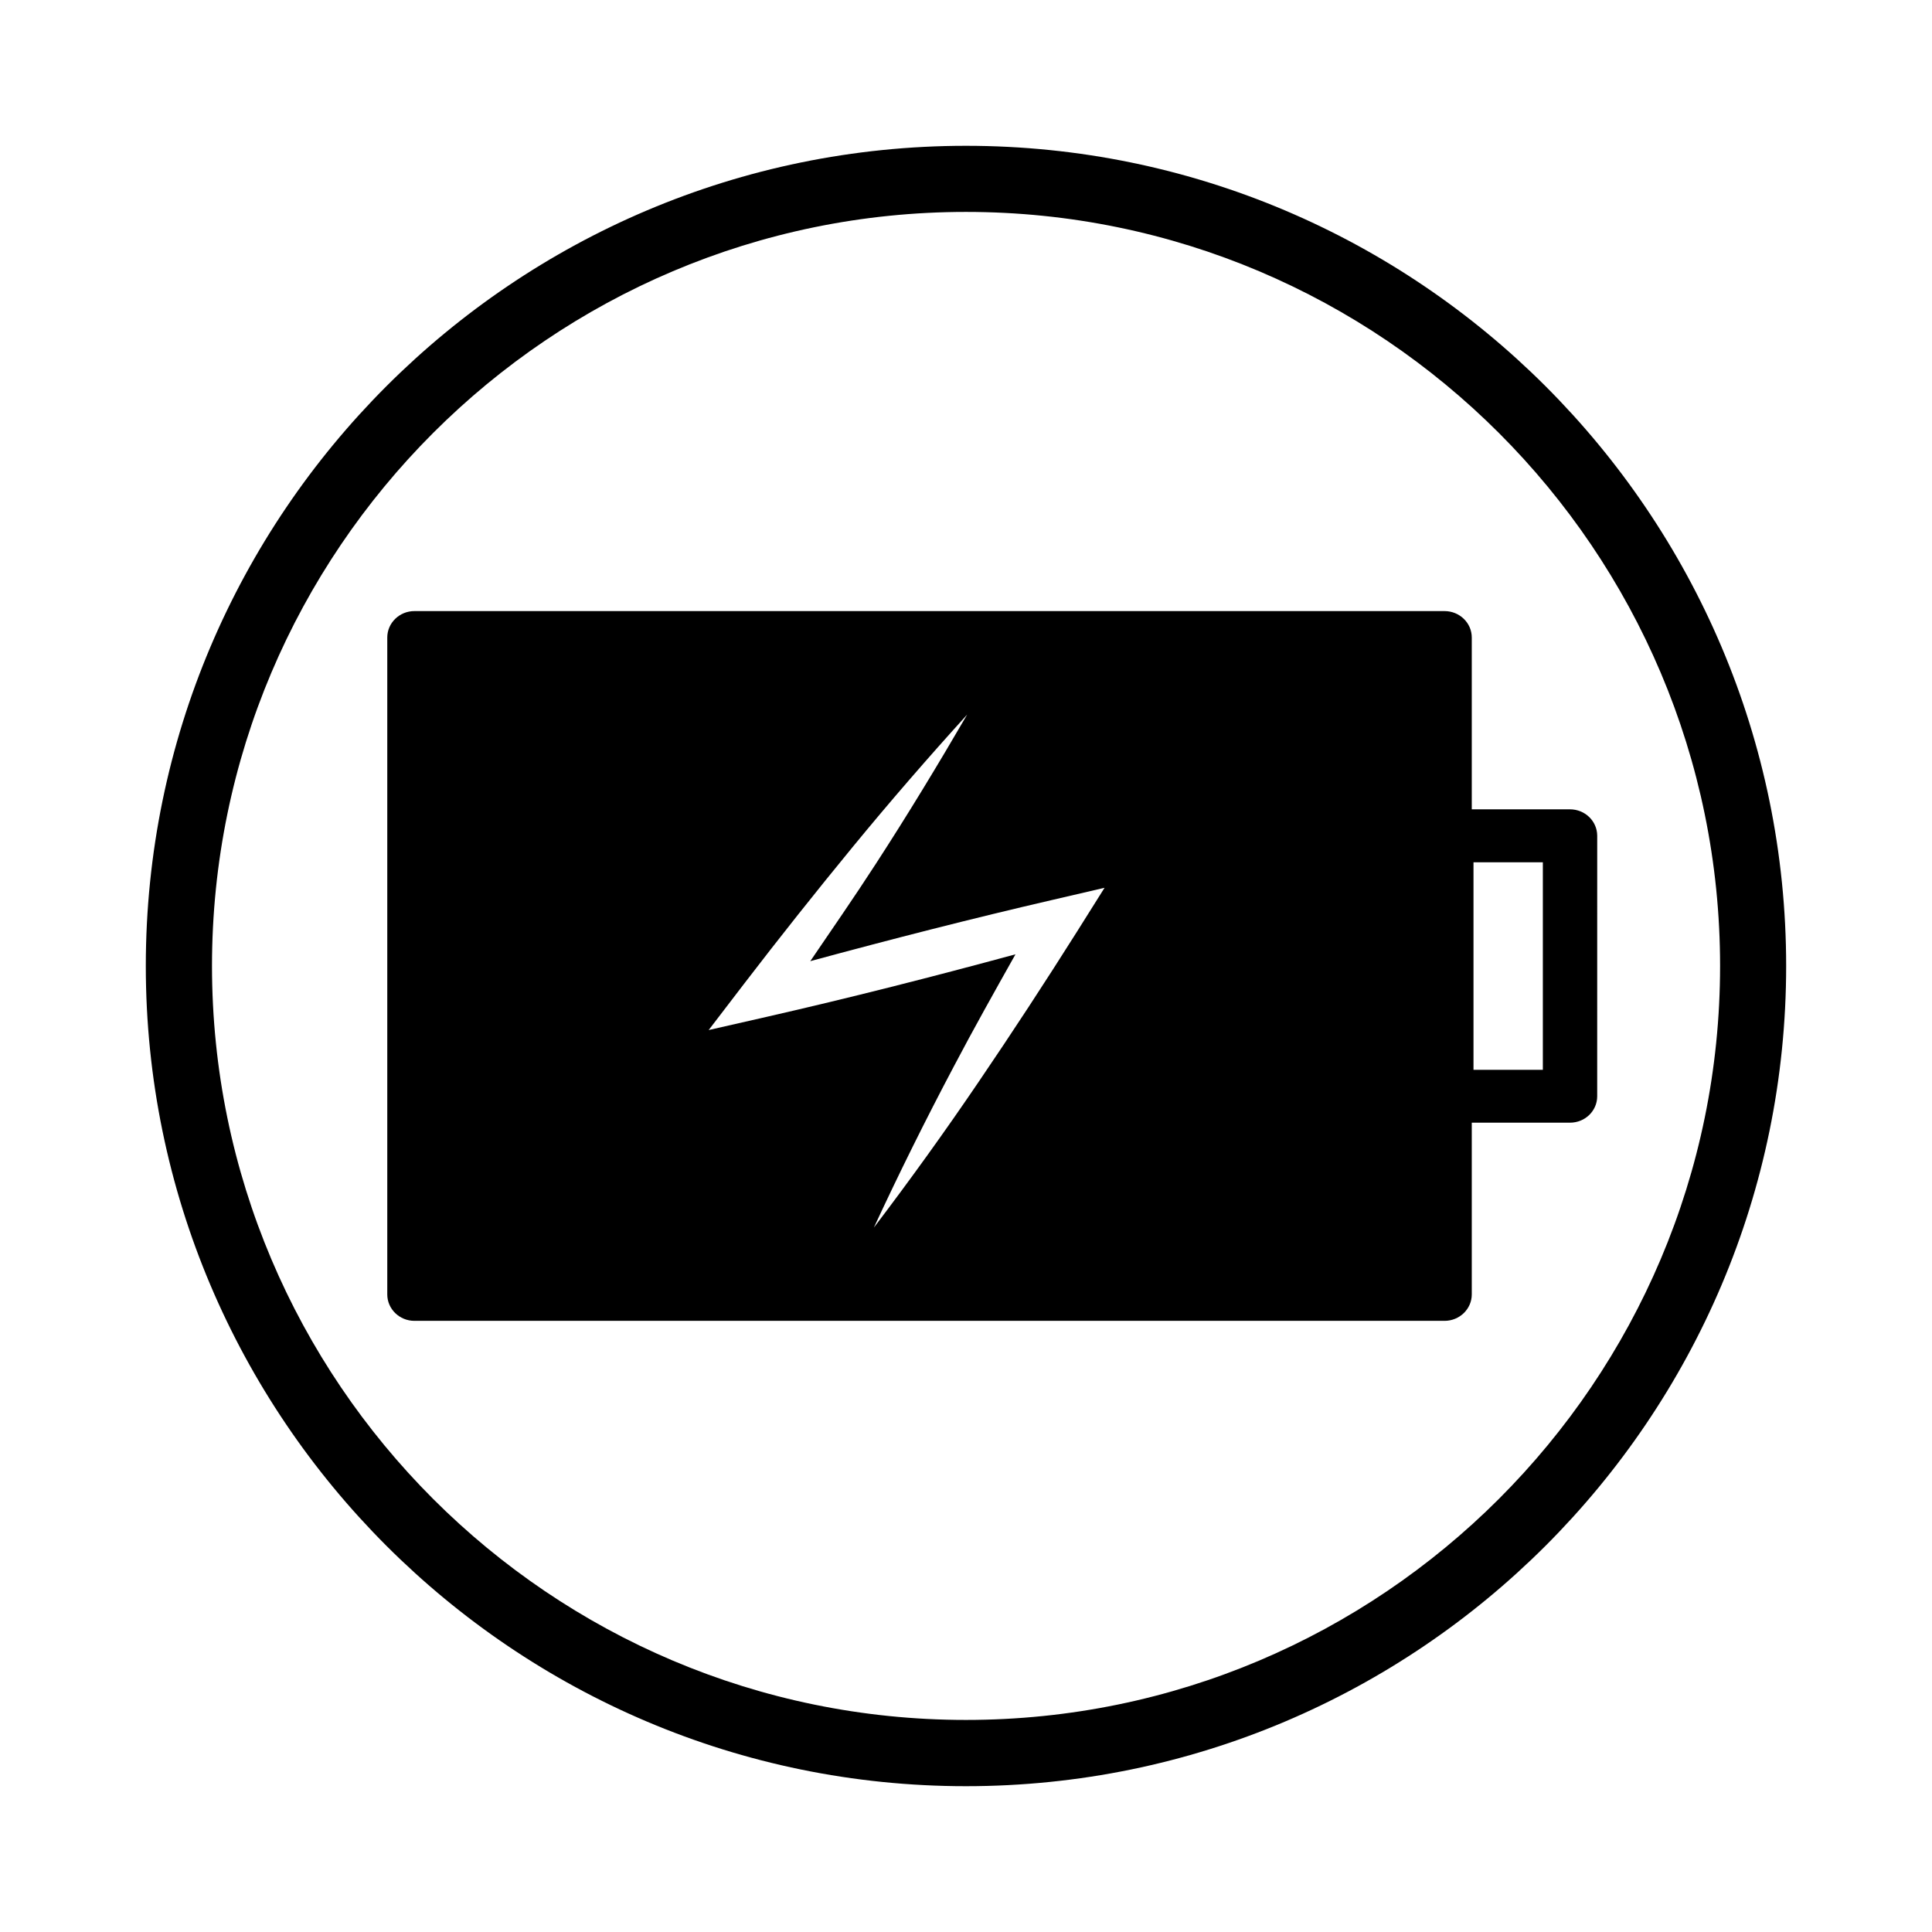 <?xml version="1.0" encoding="UTF-8"?>
<!-- Uploaded to: SVG Repo, www.svgrepo.com, Generator: SVG Repo Mixer Tools -->
<svg fill="#000000" width="800px" height="800px" version="1.1" viewBox="144 144 512 512" xmlns="http://www.w3.org/2000/svg">
 <g>
  <path d="m399.99 182.64c-119.84 0-217.35 97.508-217.35 217.36s97.512 217.36 217.35 217.36c119.85 0 217.36-97.512 217.36-217.36s-97.516-217.36-217.36-217.36zm0 417.16c-110.18 0-199.81-89.621-199.81-199.82 0-110.18 89.633-199.82 199.81-199.82 110.19 0 199.85 89.645 199.85 199.82 0 110.2-89.664 199.82-199.85 199.82z"/>
  <path d="m560.07 358.48h-26.035v-45.539c0-3.859-3.231-6.996-7.215-6.996h-273c-3.965 0-7.188 3.141-7.188 6.996v174.1c0 3.848 3.223 6.996 7.188 6.996h273c3.984 0 7.215-3.148 7.215-6.996v-45.52h26.035c3.984 0 7.203-3.117 7.203-7.008l0.004-69.027c-0.008-3.875-3.227-7.004-7.211-7.004zm-130.66 32.422c-8.453 13.395-17.121 26.66-26.027 39.754-8.902 13.125-18.164 25.996-27.801 38.672 6.695-14.434 13.754-28.648 21.164-42.656 5.273-10.035 10.809-19.887 16.367-29.77-21.906 5.945-43.902 11.551-66.02 16.59l-15.289 3.481 9.371-12.242c9.391-12.242 18.977-24.324 28.781-36.258 9.789-11.926 19.926-23.617 30.355-35.105-7.789 13.395-15.828 26.652-24.223 39.578-5.629 8.695-11.539 17.227-17.355 25.77 21.375-5.793 42.805-11.289 64.367-16.277l13.617-3.164zm123.46 36.605h-18.379v-54.996h18.379z"/>
 </g>
</svg>